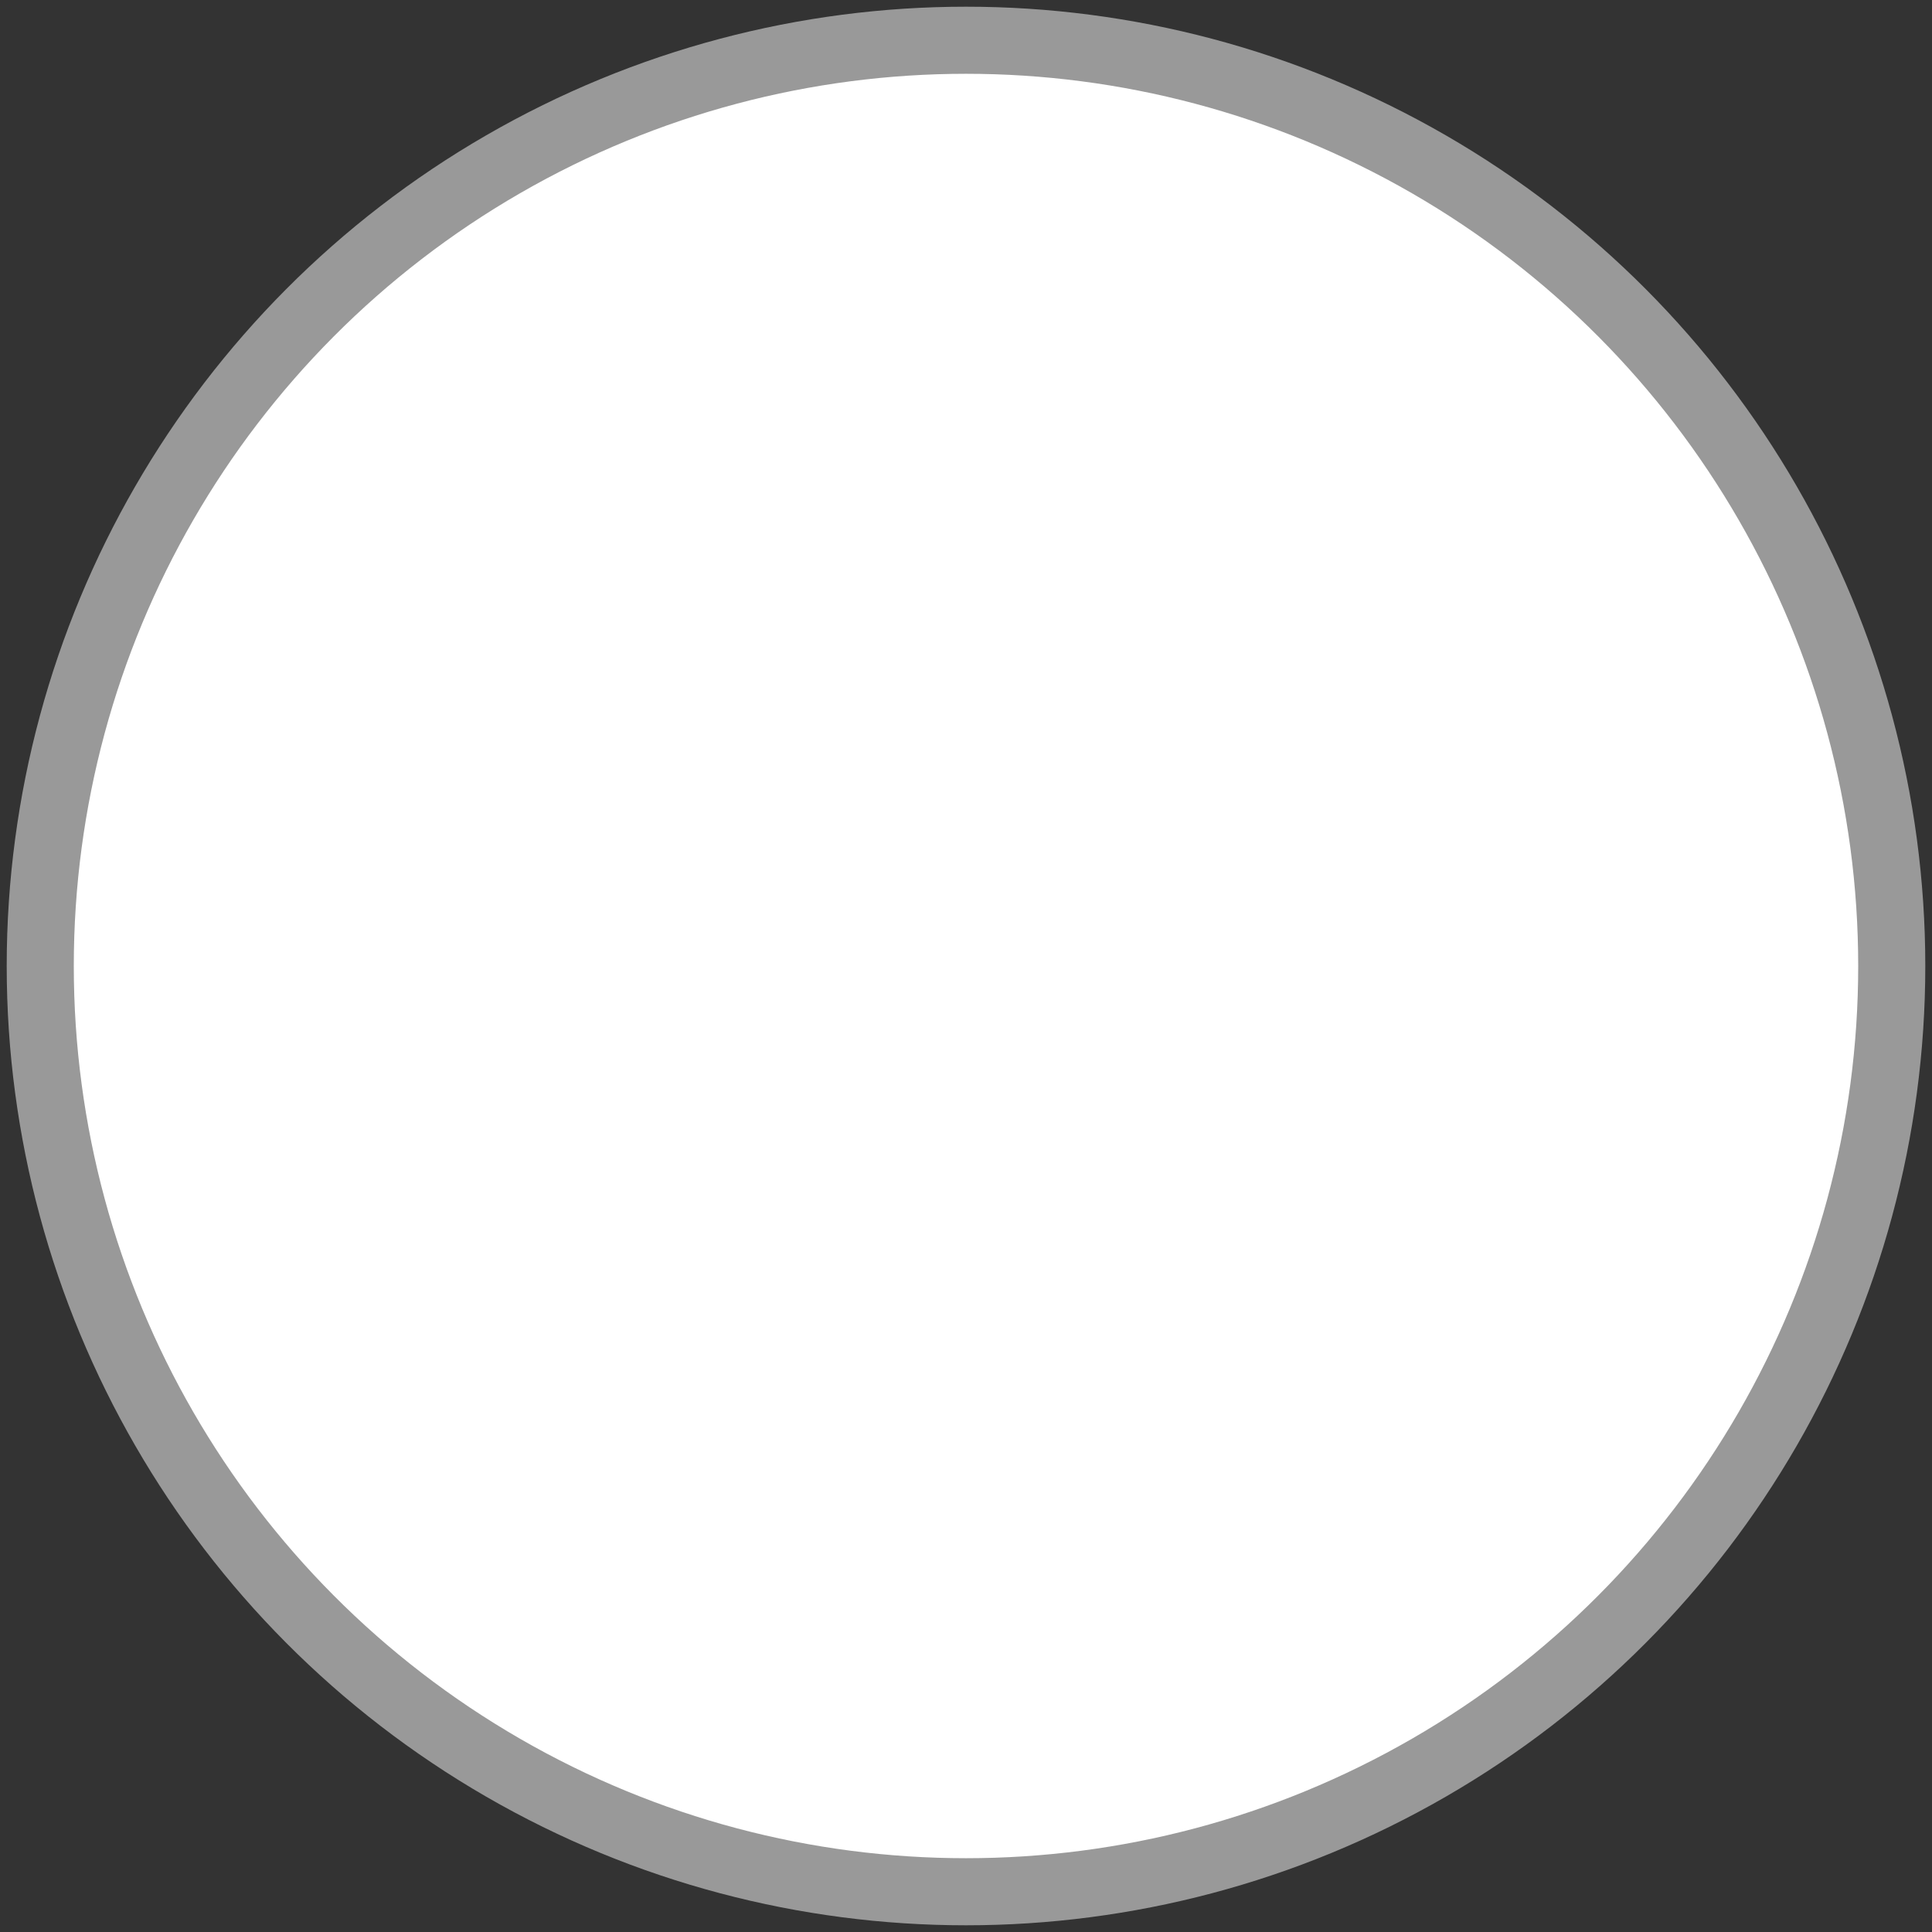 <?xml version="1.0" encoding="UTF-8"?>
<!DOCTYPE svg PUBLIC "-//W3C//DTD SVG 1.1//EN" "http://www.w3.org/Graphics/SVG/1.1/DTD/svg11.dtd">
<svg version="1.1" xmlns="http://www.w3.org/2000/svg" xmlns:xlink="http://www.w3.org/1999/xlink" viewBox="0, 0, 288, 288">
   <rect x="0" y="0" width="288" height="288" fill="#333333" stroke="none"/>
   <circle cx="144" cy="144" r="138" stroke="#999999" stroke-width="10" fill="#FFFFFF" />
</svg>
